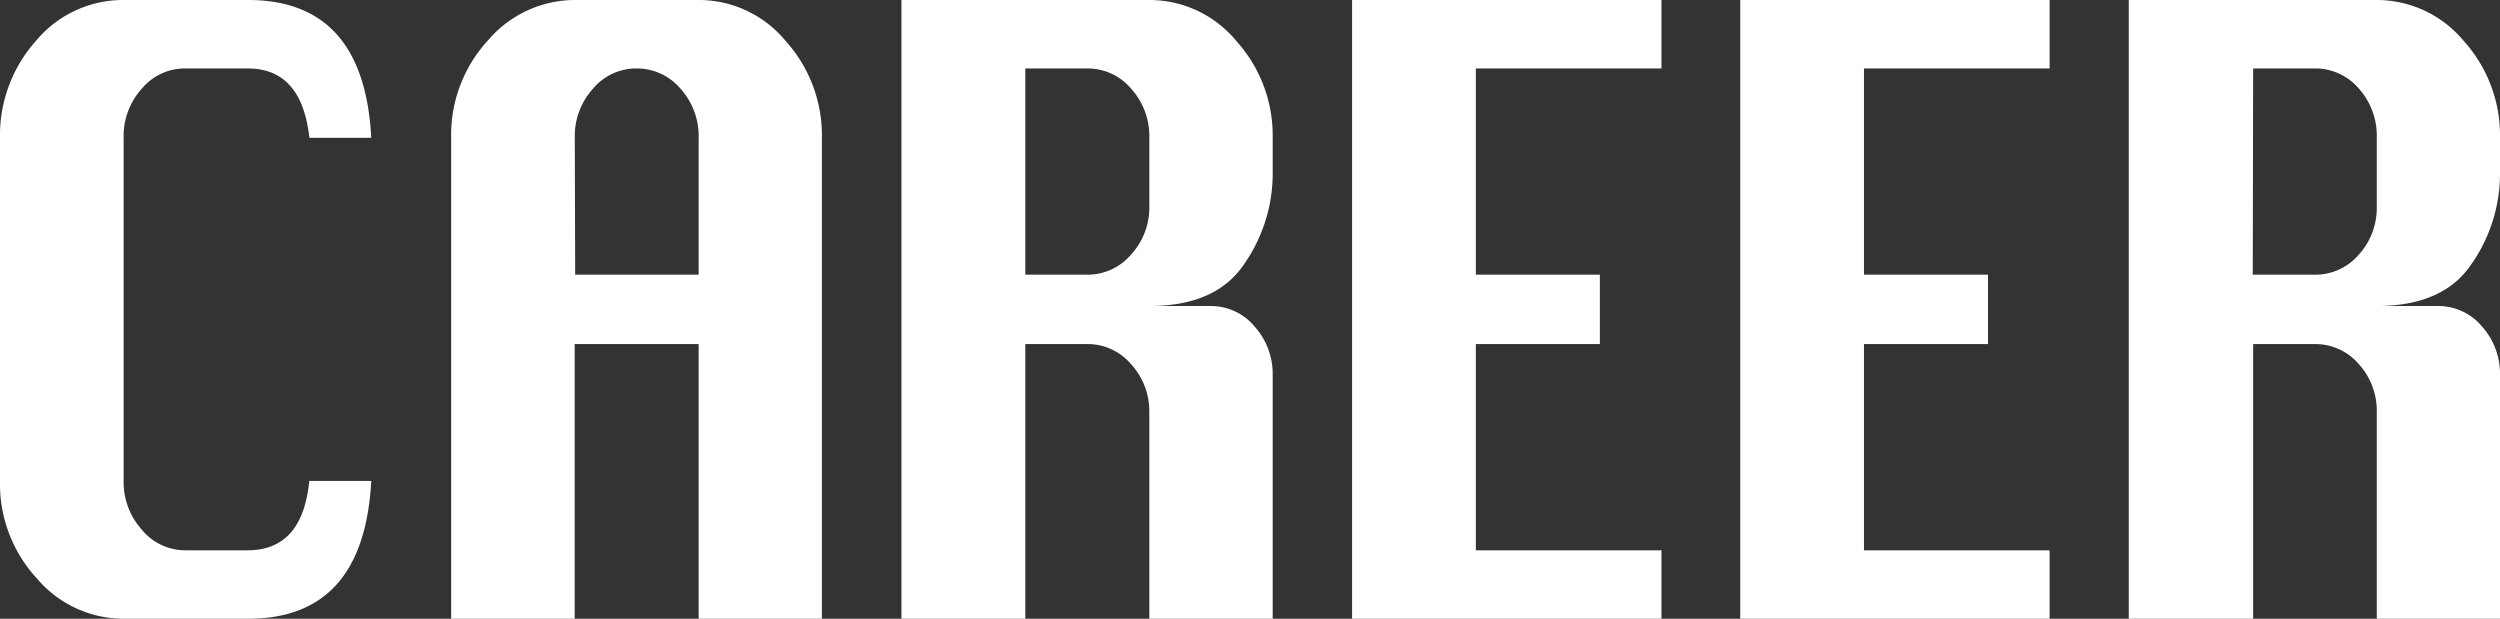 <svg xmlns="http://www.w3.org/2000/svg" viewBox="0 0 193.94 48"><rect x="0" y="0" width="193.94" height="48" fill="#333333" stroke="none"/><defs><style>.cls-1{fill:#fff;}</style></defs><g id="レイヤー_2" data-name="レイヤー 2"><g id="メニュー"><path class="cls-1" d="M28.8,37.31Q28.23,48,19.24,48H9.62a8.83,8.83,0,0,1-6.77-3.14A10.82,10.82,0,0,1,0,37.31V10.69A11,11,0,0,1,2.79,3.17,8.79,8.79,0,0,1,9.62,0h9.62q9,0,9.56,10.69H24q-.59-5.38-4.78-5.38H14.4A4.36,4.36,0,0,0,11,6.88a5.49,5.49,0,0,0-1.41,3.81V37.31A5.54,5.54,0,0,0,11,41.09a4.36,4.36,0,0,0,3.37,1.6h4.84q4.26,0,4.78-5.38Z"/><path class="cls-1" d="M35,48V10.69a10.82,10.82,0,0,1,2.85-7.55A8.87,8.87,0,0,1,44.58,0H54.2a8.74,8.74,0,0,1,6.74,3.17,10.93,10.93,0,0,1,2.82,7.52V48H54.2V26.69H44.58V48Zm9.62-26.69H54.2V10.69a5.49,5.49,0,0,0-1.41-3.81,4.43,4.43,0,0,0-3.43-1.57A4.38,4.38,0,0,0,46,6.88a5.49,5.49,0,0,0-1.41,3.81Z"/><path class="cls-1" d="M69.93,48V0H89.16A8.74,8.74,0,0,1,95.9,3.17a10.94,10.94,0,0,1,2.83,7.52v2.88a12.26,12.26,0,0,1-2.19,6.88c-1.46,2.2-3.92,3.29-7.38,3.29h4.78a4.4,4.4,0,0,1,3.37,1.57,5.52,5.52,0,0,1,1.42,3.81V48H89.16V32a5.39,5.39,0,0,0-1.41-3.74,4.42,4.42,0,0,0-3.42-1.57H79.54V48Zm9.61-26.69h4.79a4.42,4.42,0,0,0,3.42-1.57A5.39,5.39,0,0,0,89.16,16V10.69a5.49,5.49,0,0,0-1.41-3.81,4.42,4.42,0,0,0-3.42-1.57H79.54Z"/><path class="cls-1" d="M104.89,48V0h24V5.31h-14.4v16h9.62v5.38h-9.62v16h14.4V48Z"/><path class="cls-1" d="M135,48V0h24V5.31h-14.4v16h9.62v5.38h-9.62v16H159V48Z"/><path class="cls-1" d="M165.14,48V0h19.24a8.76,8.76,0,0,1,6.74,3.17,10.93,10.93,0,0,1,2.82,7.52v2.88a12.26,12.26,0,0,1-2.19,6.88c-1.46,2.2-3.92,3.29-7.37,3.29h4.78a4.41,4.41,0,0,1,3.37,1.57,5.51,5.51,0,0,1,1.41,3.81V48h-9.56V32A5.39,5.39,0,0,0,183,28.26a4.45,4.45,0,0,0-3.43-1.57h-4.78V48Zm9.62-26.69h4.78A4.45,4.45,0,0,0,183,19.74,5.39,5.39,0,0,0,184.38,16V10.69A5.49,5.49,0,0,0,183,6.88a4.45,4.45,0,0,0-3.43-1.57h-4.78Z"/></g></g></svg>